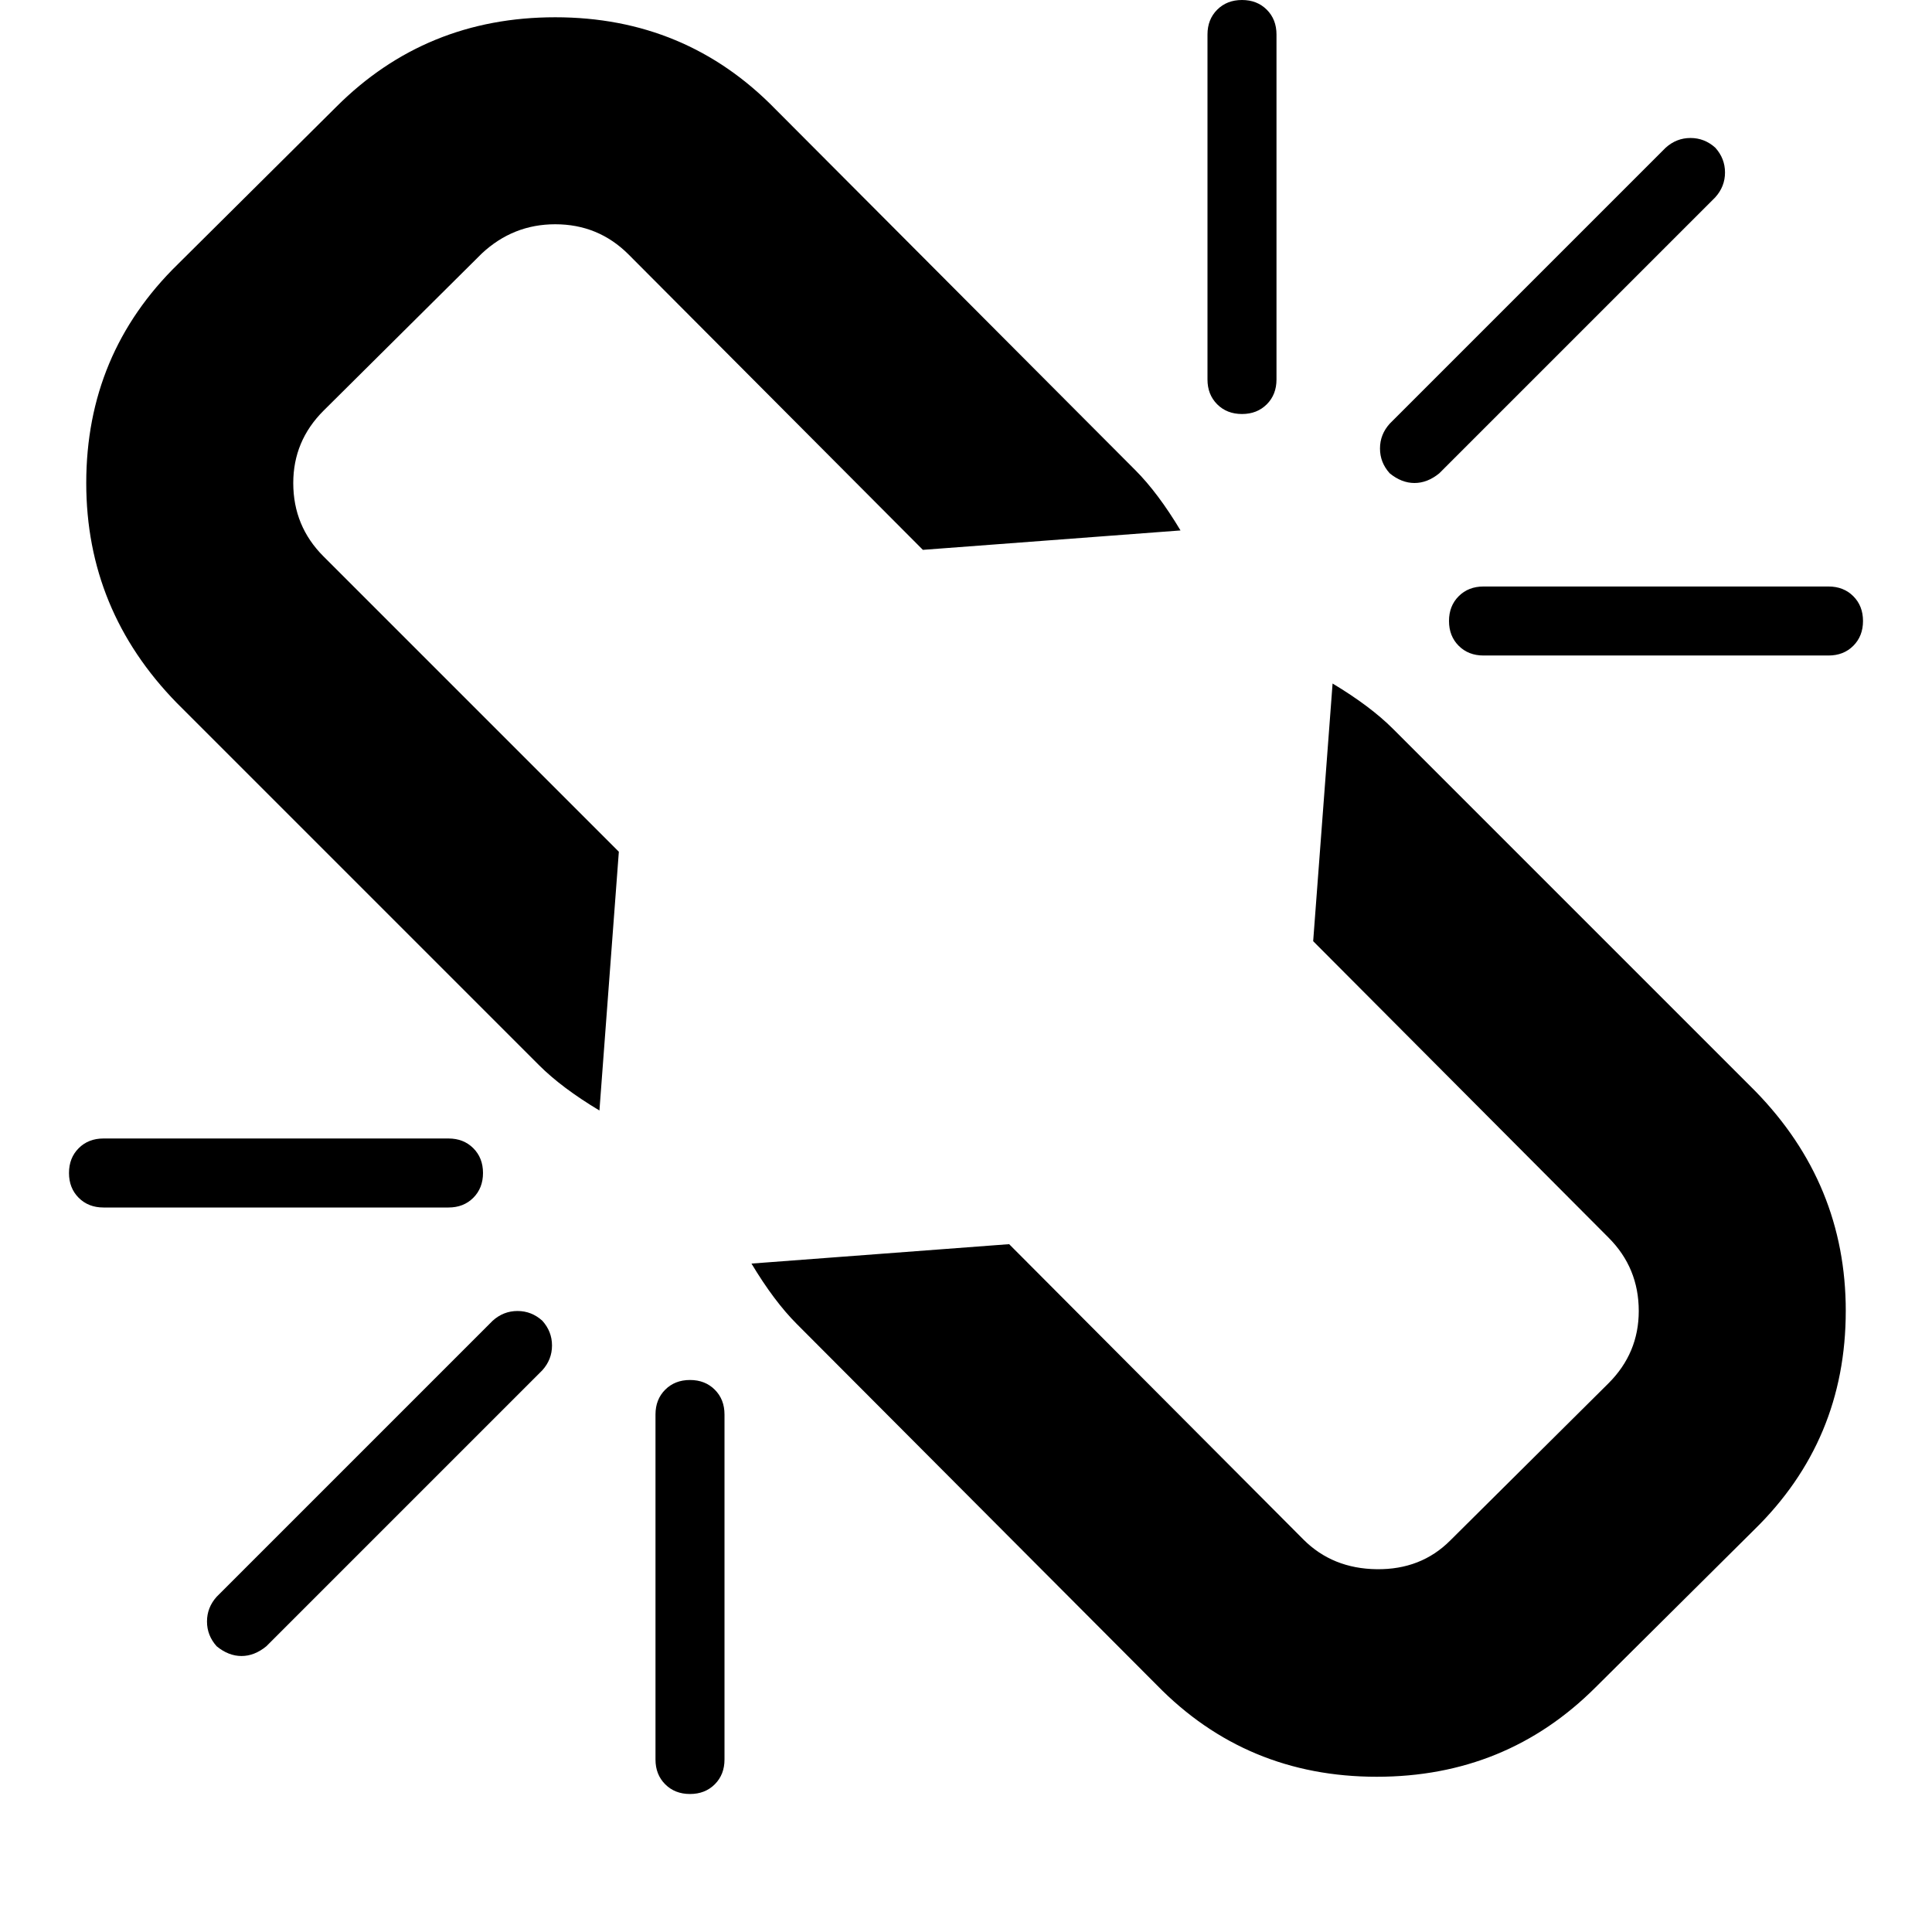 <svg version="1.1" xmlns="http://www.w3.org/2000/svg" width="128" height="128" viewBox="0 0 128 128">
<title>unlink</title>
<path d="M35.929 90.786l-18.286 18.286q-0.786 0.643-1.643 0.643t-1.643-0.643q-0.643-0.714-0.643-1.643t0.643-1.643l18.286-18.286q0.714-0.643 1.643-0.643t1.643 0.643q0.643 0.714 0.643 1.643t-0.643 1.643zM48 93.714v22.857q0 1-0.643 1.643t-1.643 0.643-1.643-0.643-0.643-1.643v-22.857q0-1 0.643-1.643t1.643-0.643 1.643 0.643 0.643 1.643zM32 77.714q0 1-0.643 1.643t-1.643 0.643h-22.857q-1 0-1.643-0.643t-0.643-1.643 0.643-1.643 1.643-0.643h22.857q1 0 1.643 0.643t0.643 1.643zM122.286 86.857q0 8.571-6.071 14.5l-10.5 10.429q-5.929 5.929-14.5 5.929-8.643 0-14.571-6.071l-23.857-23.929q-1.5-1.5-3-4l17.071-1.286 19.5 19.571q1.929 1.929 4.857 1.964t4.857-1.893l10.5-10.429q2-2 2-4.786 0-2.857-2-4.857l-19.571-19.643 1.286-17.071q2.5 1.5 4 3l24 24q6 6.143 6 14.571zM78.214 35.143l-17.071 1.286-19.5-19.571q-2-2-4.857-2-2.786 0-4.857 1.929l-10.5 10.429q-2 2-2 4.786 0 2.857 2 4.857l19.571 19.571-1.286 17.143q-2.5-1.5-4-3l-24-24q-6-6.143-6-14.571 0-8.571 6.071-14.5l10.5-10.429q5.929-5.929 14.5-5.929 8.643 0 14.571 6.071l23.857 23.929q1.5 1.5 3 4zM123.429 41.143q0 1-0.643 1.643t-1.643 0.643h-22.857q-1 0-1.643-0.643t-0.643-1.643 0.643-1.643 1.643-0.643h22.857q1 0 1.643 0.643t0.643 1.643zM84.571 2.286v22.857q0 1-0.643 1.643t-1.643 0.643-1.643-0.643-0.643-1.643v-22.857q0-1 0.643-1.643t1.643-0.643 1.643 0.643 0.643 1.643zM113.643 13.071l-18.286 18.286q-0.786 0.643-1.643 0.643t-1.643-0.643q-0.643-0.714-0.643-1.643t0.643-1.643l18.286-18.286q0.714-0.643 1.643-0.643t1.643 0.643q0.643 0.714 0.643 1.643t-0.643 1.643z"></path>
</svg>
